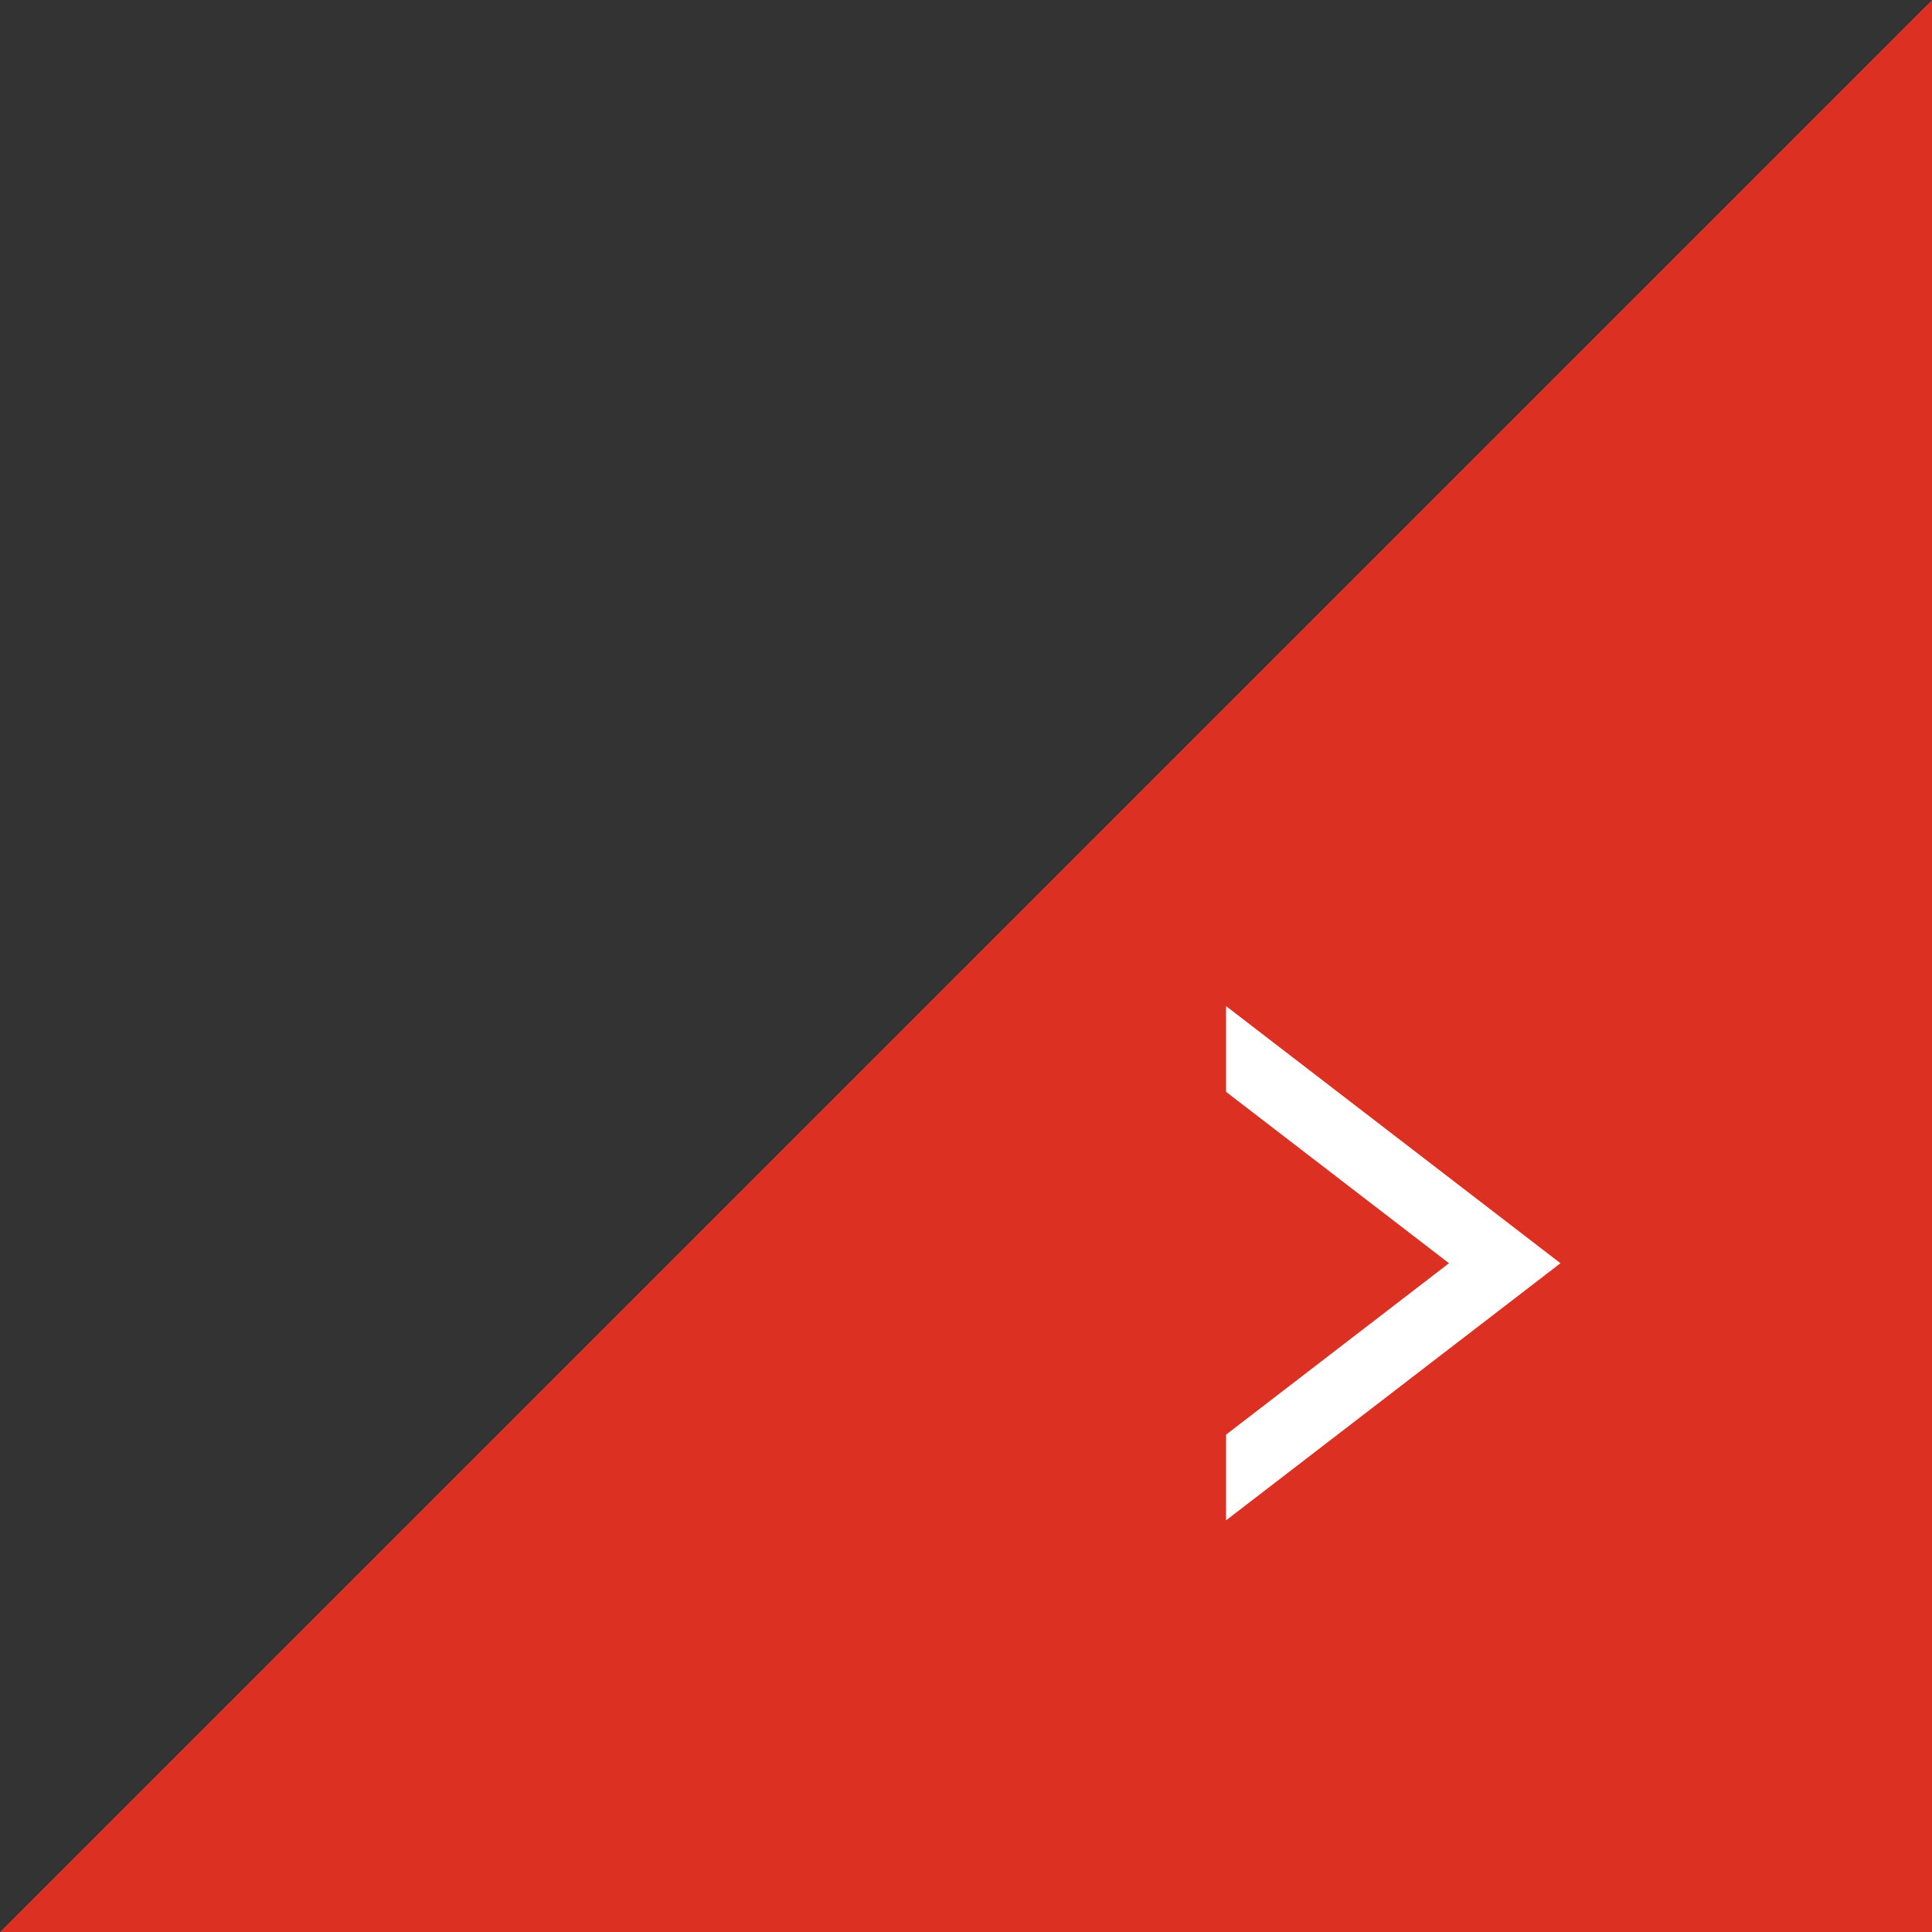 <svg viewBox="0 0 26 26" xmlns="http://www.w3.org/2000/svg"><rect x="0" y="0" width="26" height="26" fill="#333333" stroke="none"/><path d="m0 26h26v-26z" fill="#db3022"/><path d="m21 17-4.5-3.46v6.92z" fill="#fff"/><path d="m19.5 17-4.5-3.46v6.92z" fill="#db3022"/></svg>